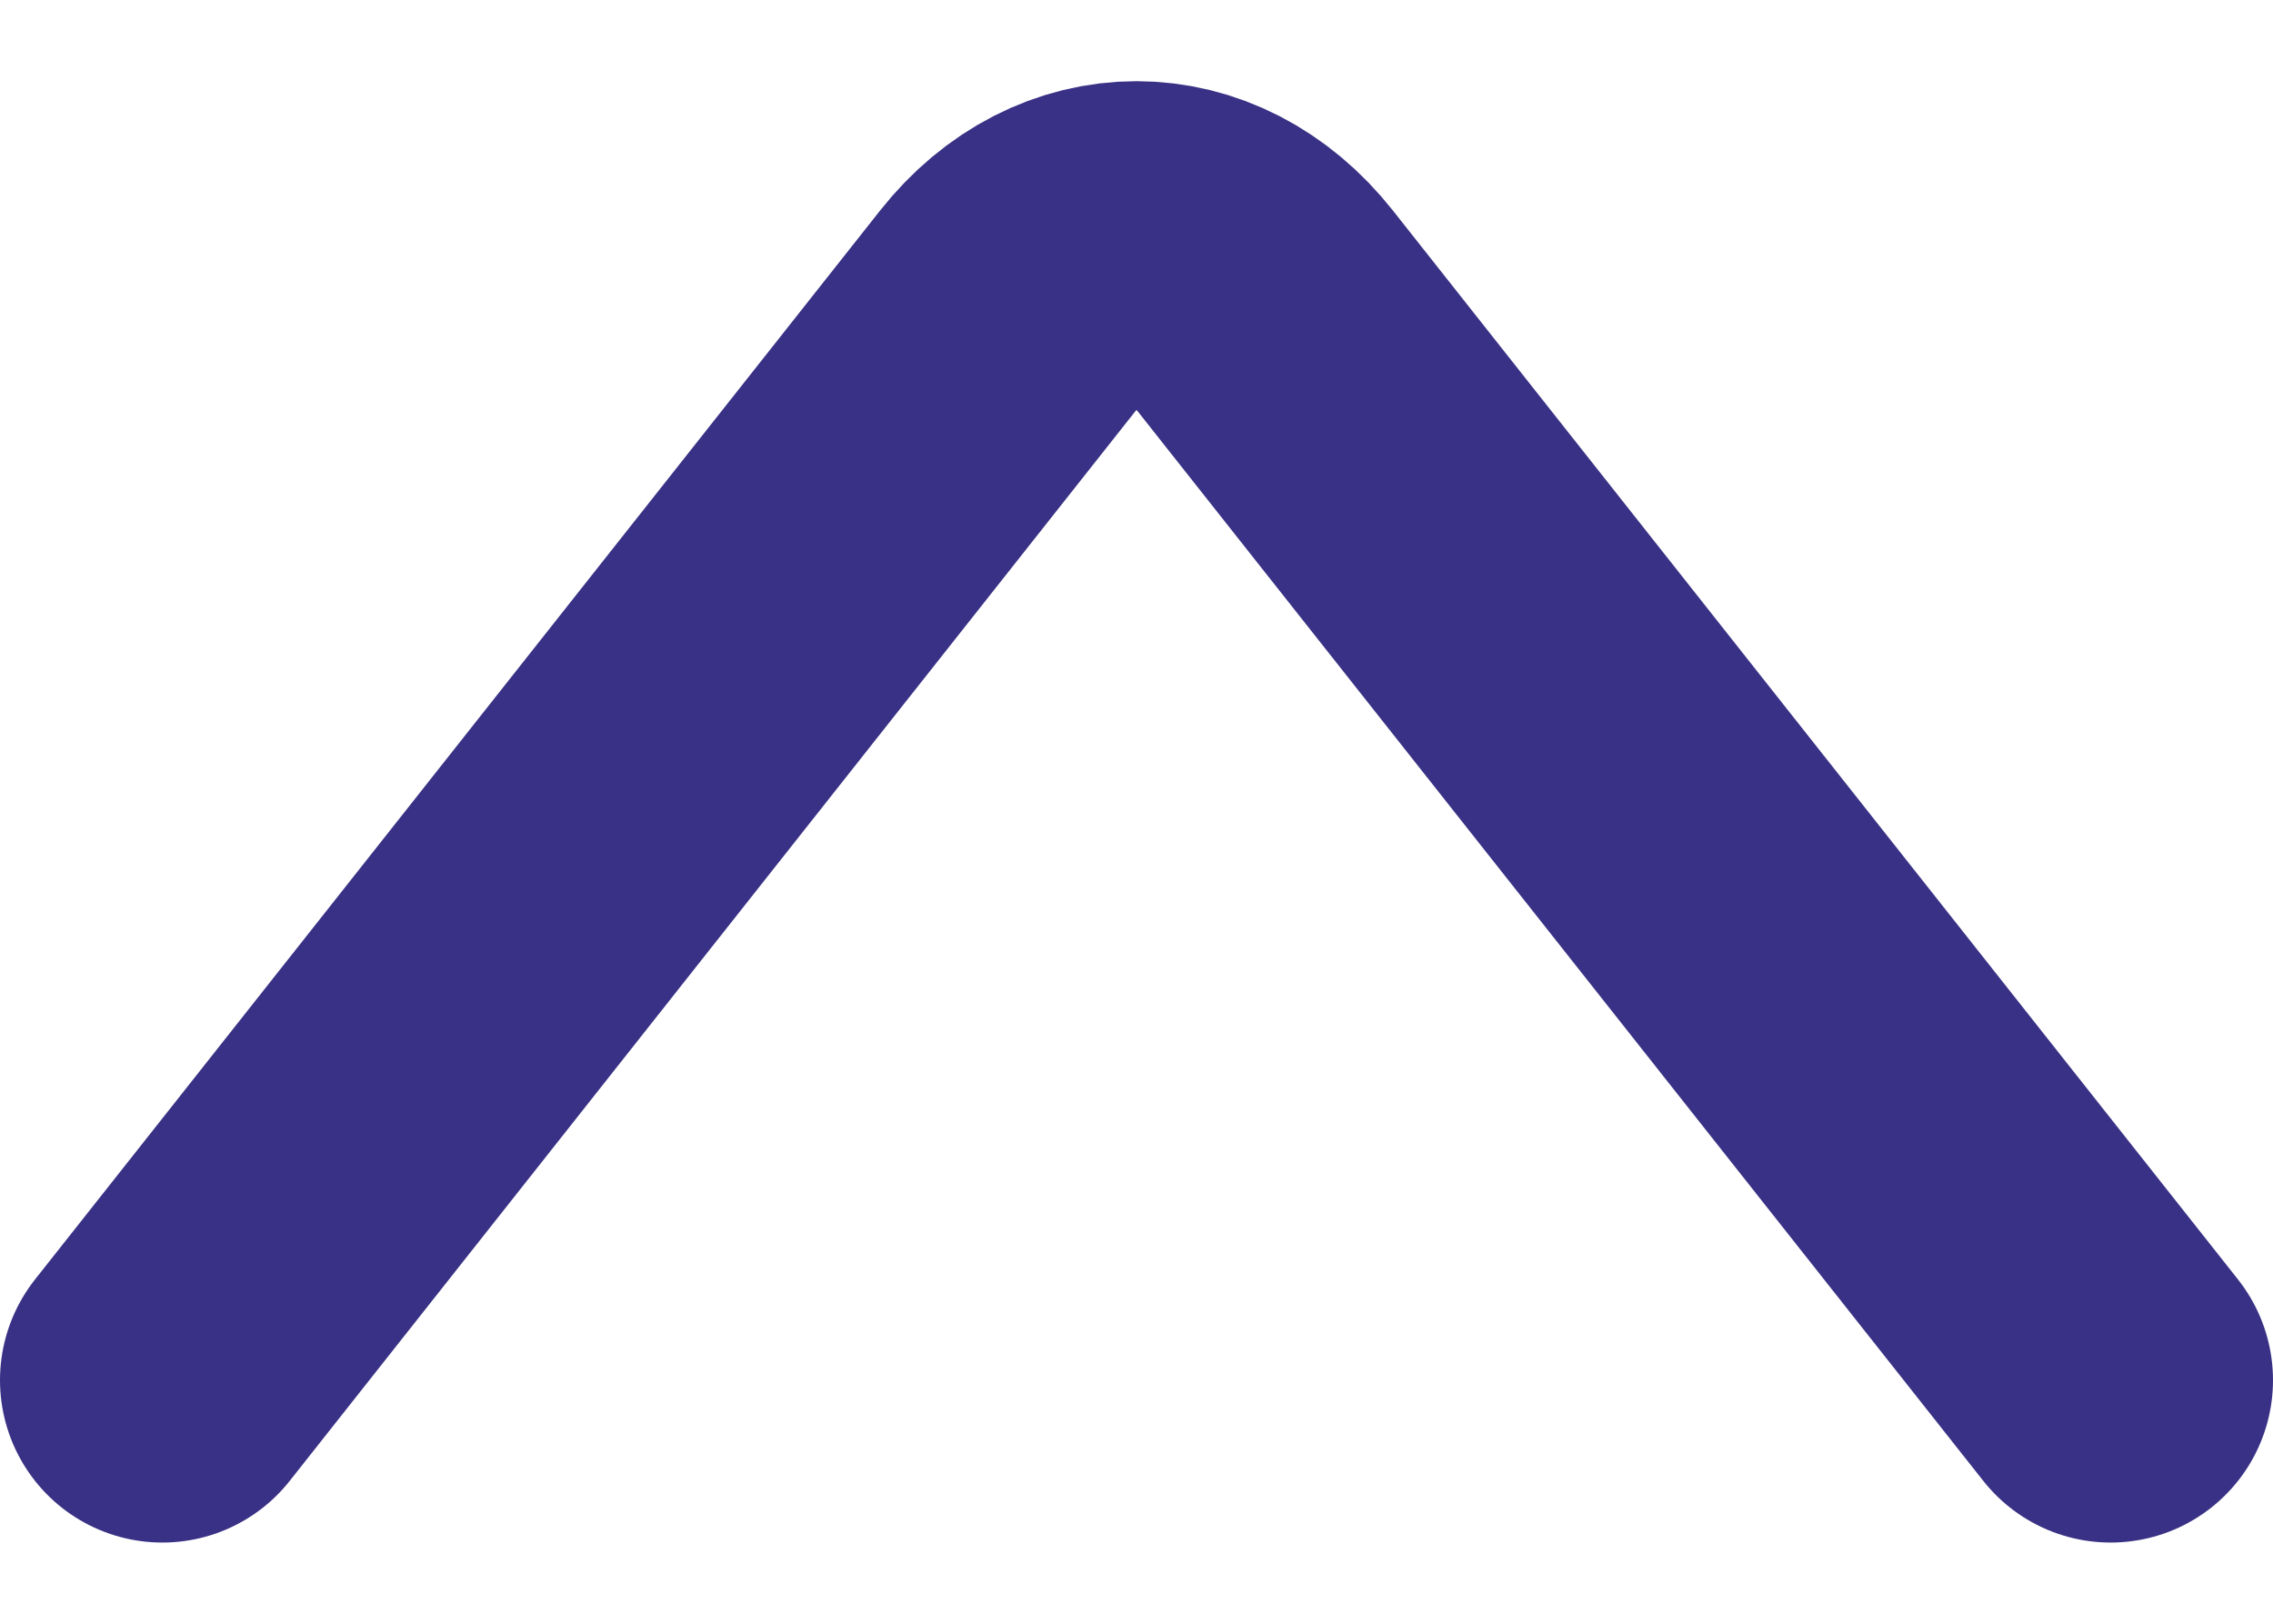<svg width="14" height="10" viewBox="0 0 14 10" fill="none" xmlns="http://www.w3.org/2000/svg">
    <path d="M13 8.5L7.795 1.917C7.356 1.361 6.644 1.361 6.205 1.917L1 8.5" stroke="#393185" stroke-width="2" stroke-linecap="round" stroke-linejoin="round"/>
</svg>
